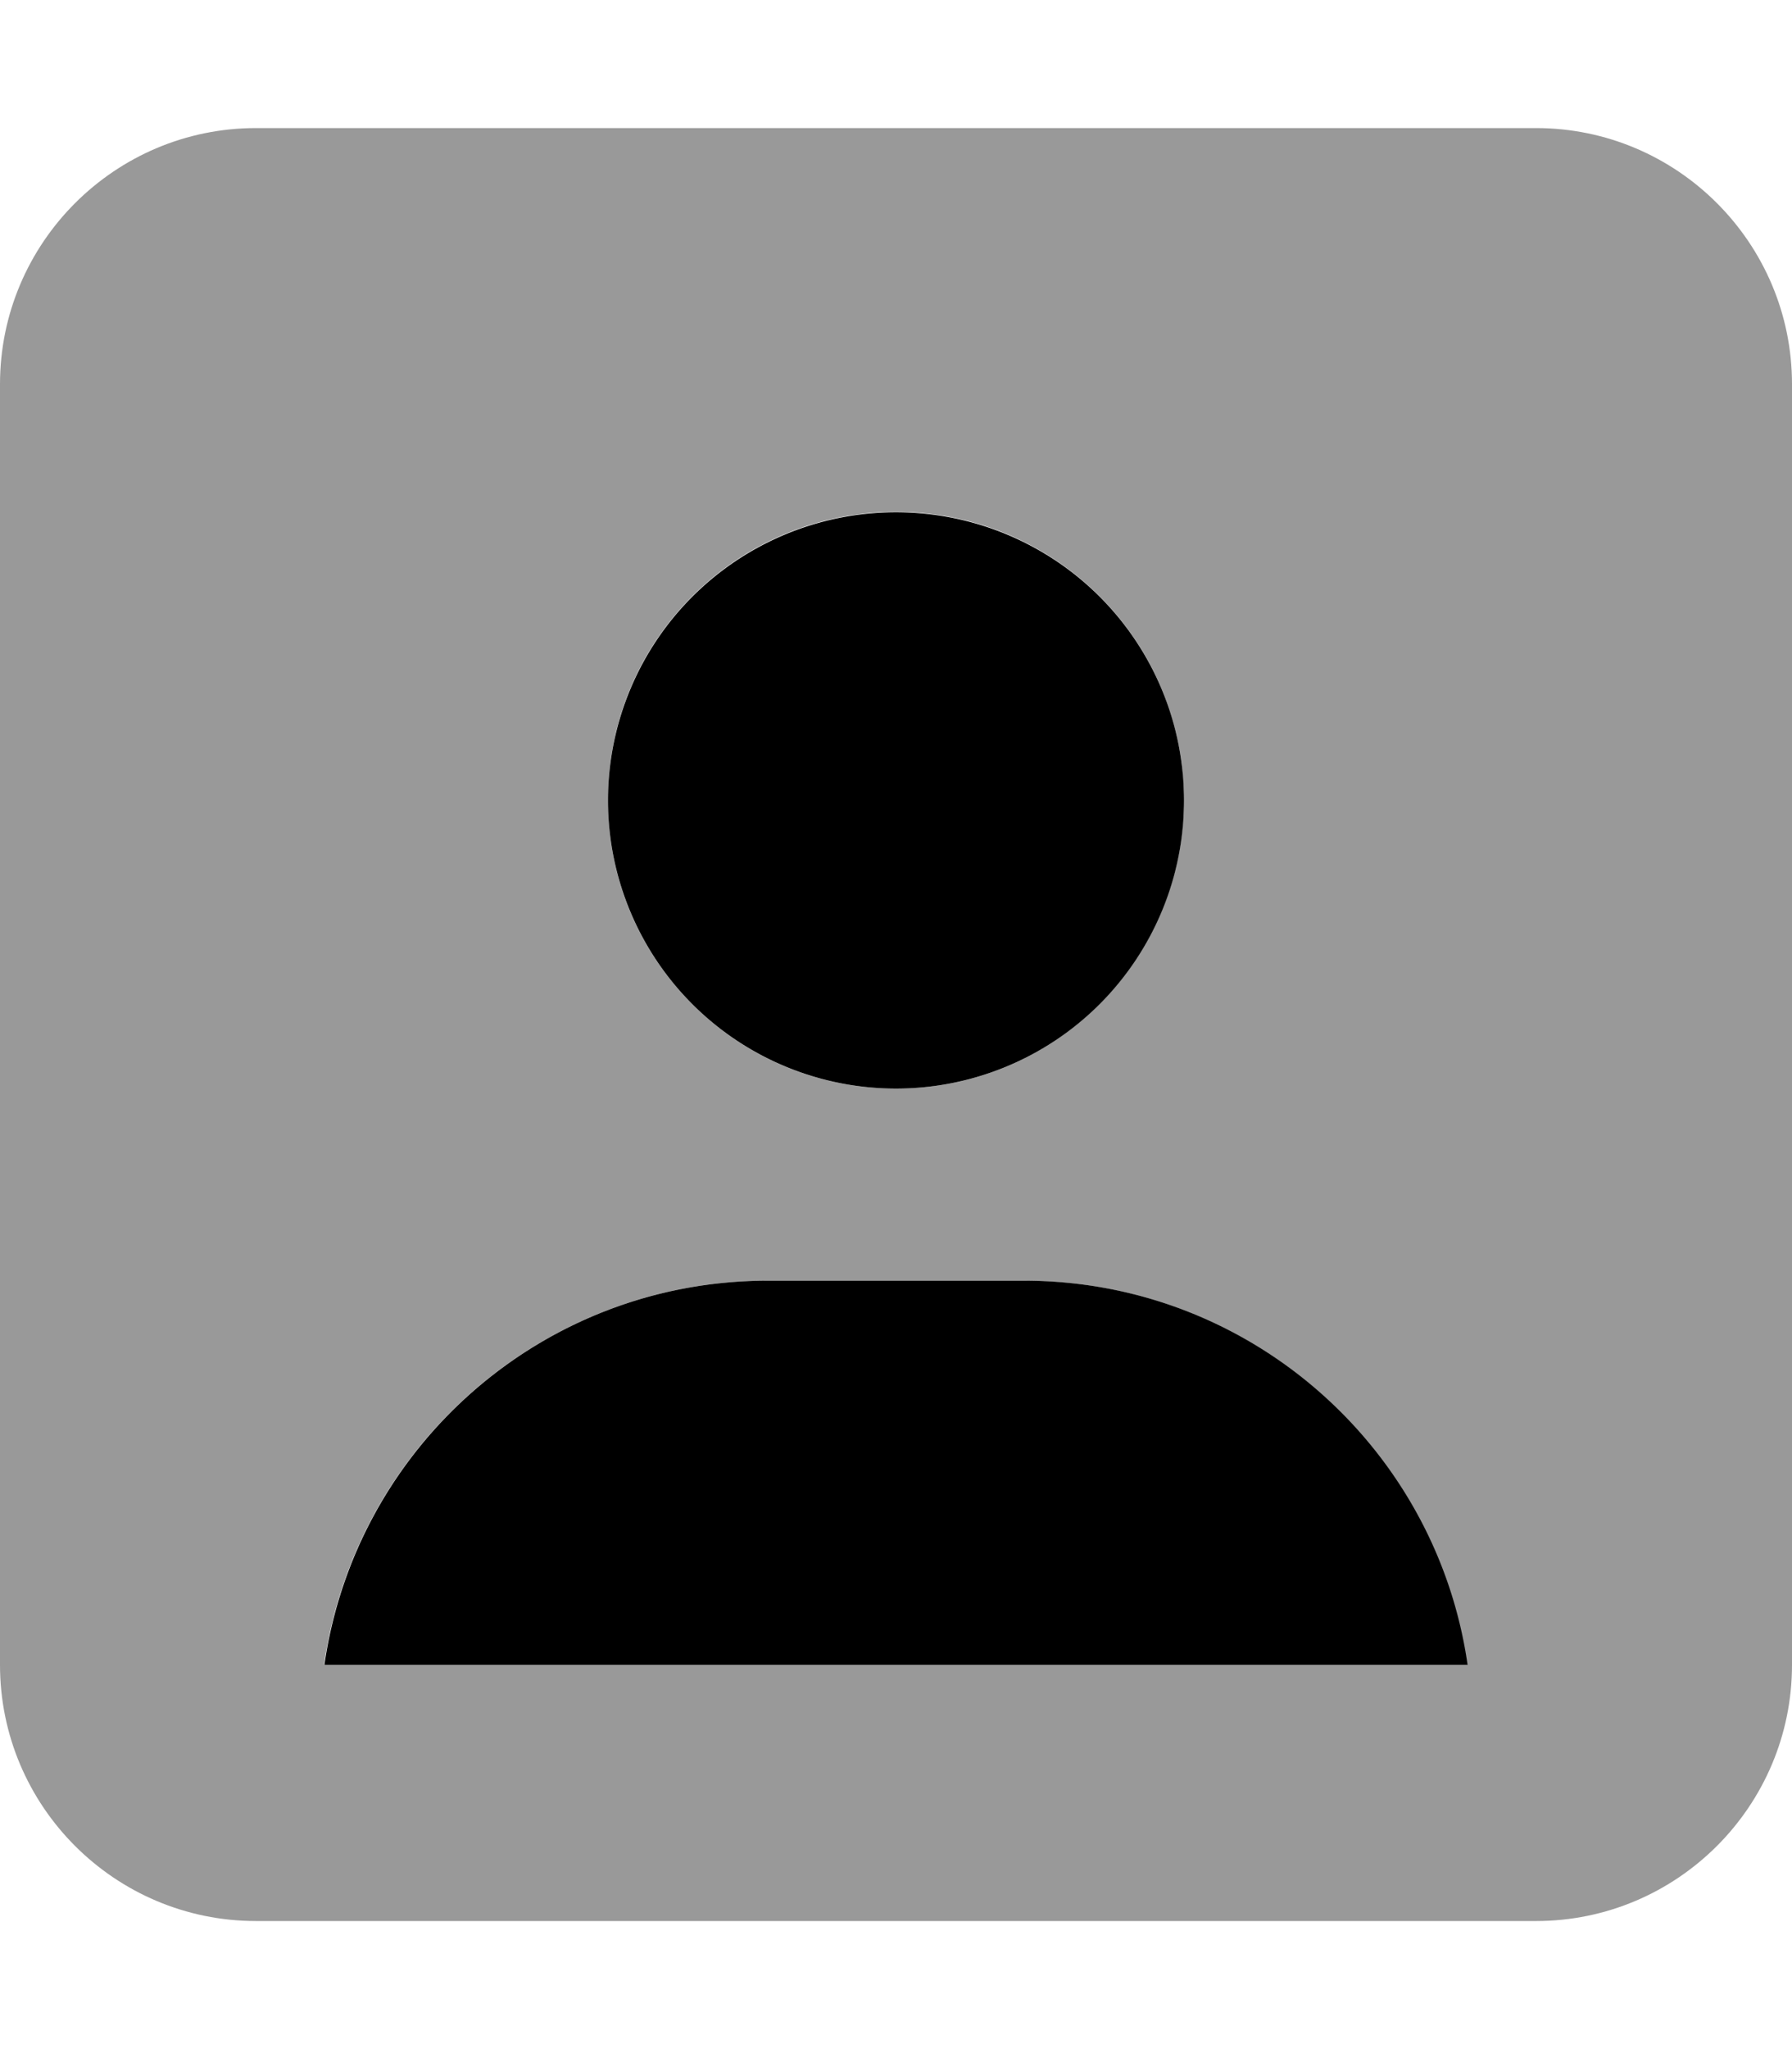 <svg xmlns="http://www.w3.org/2000/svg" viewBox="0 0 448 512"><!--! Font Awesome Pro 6.7.2 by @fontawesome - https://fontawesome.com License - https://fontawesome.com/license (Commercial License) Copyright 2024 Fonticons, Inc. --><defs><style>.fa-secondary{opacity:.4}</style></defs><path class="fa-secondary" d="M0 96C0 60.7 28.7 32 64 32l320 0c35.3 0 64 28.7 64 64l0 320c0 35.3-28.7 64-64 64L64 480c-35.3 0-64-28.7-64-64L0 96zM81.1 416l285.7 0c-7.8-54.3-54.4-96-110.9-96l-64 0c-56.4 0-103.1 41.7-110.9 96zM152 200c0 39.8 32.2 72 72 72c19.9 0 37.9-8.1 50.9-21.1c6.5-6.5 11.8-14.3 15.4-22.9c1.8-4.3 3.2-8.8 4.2-13.5c.5-2.3 .8-4.7 1.1-7.1c.1-1.2 .2-2.4 .3-3.6c.1-1.2 .1-2.4 .1-3.7c0-1.4 0-2.6-.1-3.8s-.2-2.4-.3-3.7c-.2-2.4-.6-4.8-1.1-7.2c-1-4.7-2.4-9.2-4.2-13.5c-3.6-8.6-8.9-16.4-15.4-22.9c-13-13-31-21.1-50.9-21.1c-39.8 0-72 32.2-72 72z"/><path class="fa-primary" d="M152 200a72 72 0 1 1 144 0 72 72 0 1 1 -144 0zM81.1 416c7.8-54.3 54.4-96 110.9-96l64 0c56.4 0 103.1 41.7 110.9 96L81.1 416z"/></svg>